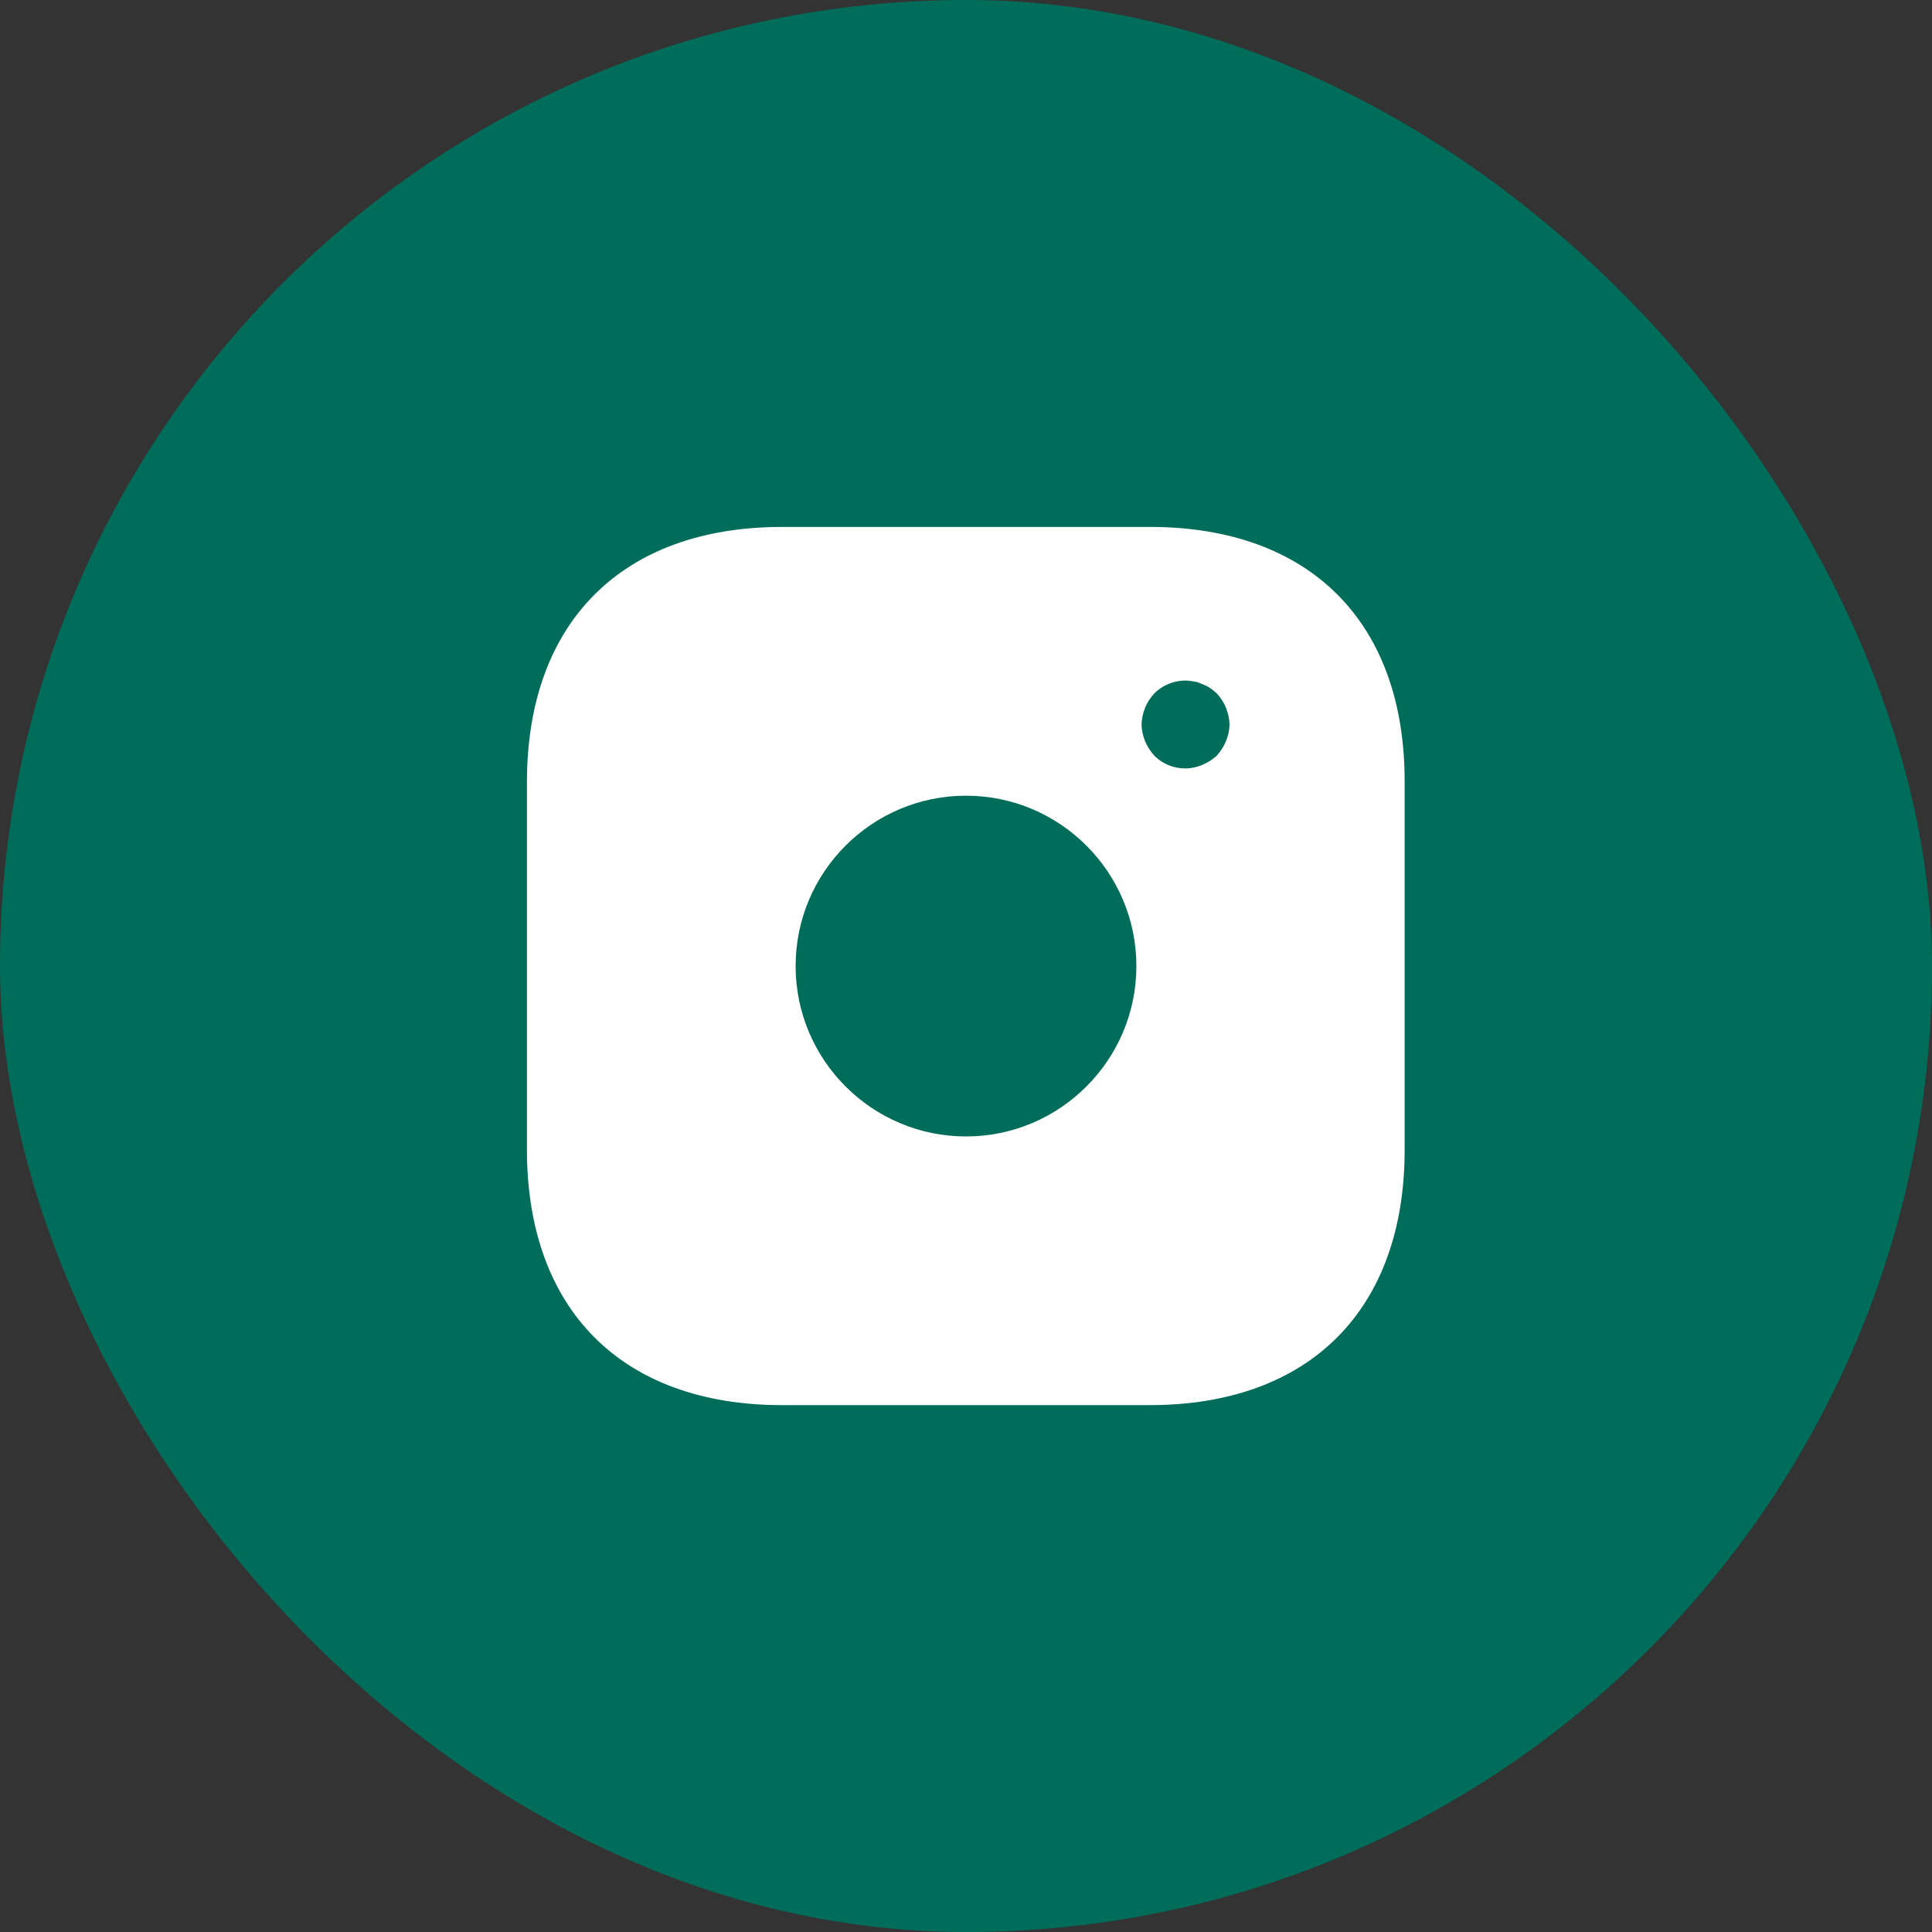 <svg width="27" height="27" viewBox="0 0 27 27" fill="none" xmlns="http://www.w3.org/2000/svg">
<rect x="0" y="0" width="27" height="27" fill="#333333" stroke="none"/>
<rect width="27" height="27" rx="13.5" fill="#006D5B"/>
<path d="M16.071 7.364H10.929C8.695 7.364 7.364 8.696 7.364 10.93V16.066C7.364 18.305 8.695 19.637 10.929 19.637H16.065C18.299 19.637 19.63 18.305 19.63 16.072V10.93C19.636 8.696 18.305 7.364 16.071 7.364ZM13.5 15.882C12.187 15.882 11.119 14.814 11.119 13.501C11.119 12.187 12.187 11.12 13.5 11.12C14.813 11.12 15.881 12.187 15.881 13.501C15.881 14.814 14.813 15.882 13.5 15.882ZM17.133 10.359C17.102 10.432 17.059 10.5 17.004 10.561C16.942 10.617 16.875 10.659 16.801 10.69C16.728 10.721 16.648 10.739 16.568 10.739C16.402 10.739 16.249 10.678 16.132 10.561C16.077 10.5 16.034 10.432 16.003 10.359C15.973 10.285 15.954 10.205 15.954 10.126C15.954 10.046 15.973 9.966 16.003 9.892C16.034 9.813 16.077 9.751 16.132 9.69C16.273 9.549 16.488 9.481 16.685 9.524C16.728 9.53 16.764 9.543 16.801 9.561C16.838 9.573 16.875 9.592 16.912 9.616C16.942 9.635 16.973 9.665 17.004 9.69C17.059 9.751 17.102 9.813 17.133 9.892C17.163 9.966 17.182 10.046 17.182 10.126C17.182 10.205 17.163 10.285 17.133 10.359Z" fill="white"/>
</svg>
